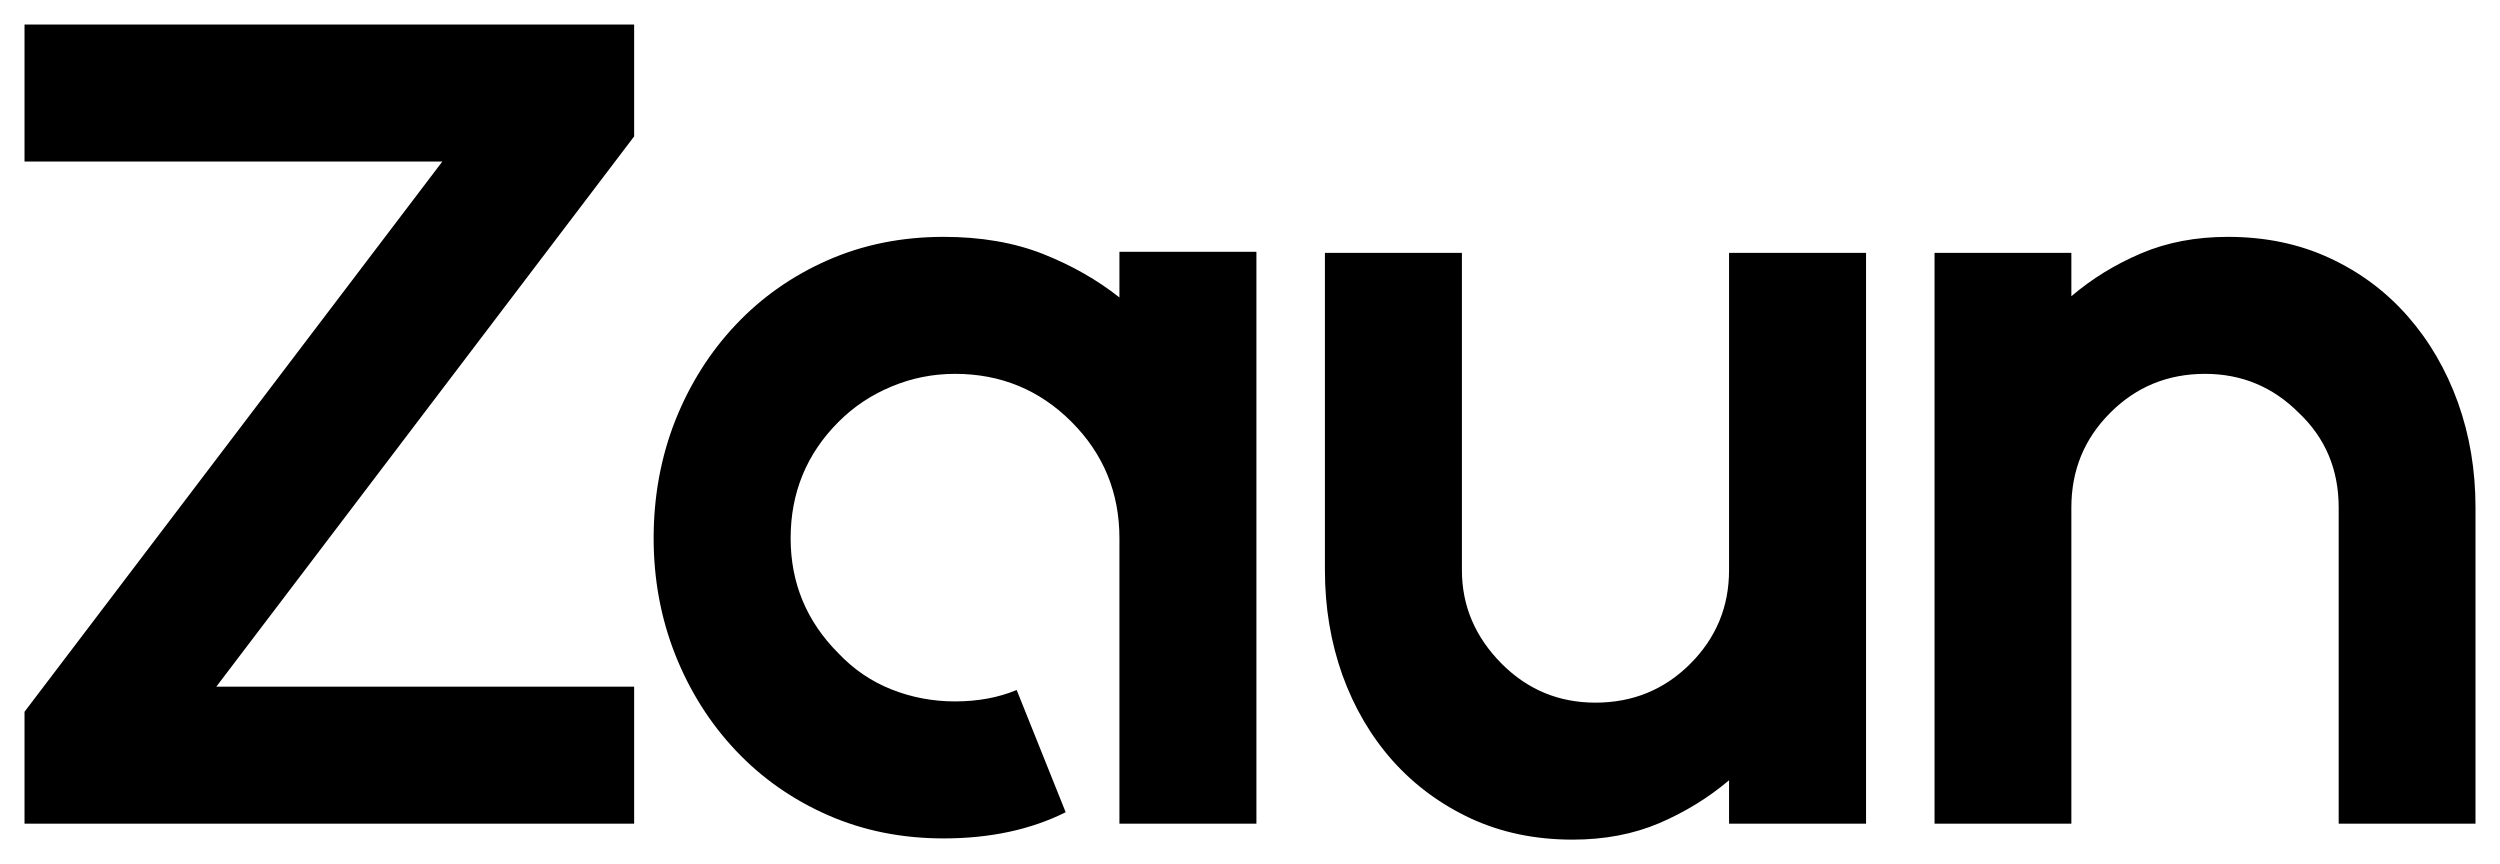 <svg xmlns="http://www.w3.org/2000/svg" xmlns:xlink="http://www.w3.org/1999/xlink" version="1.0" x="0" y="0" width="2400" height="829.574" viewBox="98.829 100.399 142.341 49.201" preserveAspectRatio="xMidYMid meet" color-interpolation-filters="sRGB"><g><defs><linearGradient id="92" x1="0%" y1="0%" x2="100%" y2="0%"><stop offset="0%" stop-color="#fa71cd"></stop> <stop offset="100%" stop-color="#9b59b6"></stop></linearGradient><linearGradient id="93" x1="0%" y1="0%" x2="100%" y2="0%"><stop offset="0%" stop-color="#f9d423"></stop> <stop offset="100%" stop-color="#f83600"></stop></linearGradient><linearGradient id="94" x1="0%" y1="0%" x2="100%" y2="0%"><stop offset="0%" stop-color="#0064d2"></stop> <stop offset="100%" stop-color="#1cb0f6"></stop></linearGradient><linearGradient id="95" x1="0%" y1="0%" x2="100%" y2="0%"><stop offset="0%" stop-color="#f00978"></stop> <stop offset="100%" stop-color="#3f51b1"></stop></linearGradient><linearGradient id="96" x1="0%" y1="0%" x2="100%" y2="0%"><stop offset="0%" stop-color="#7873f5"></stop> <stop offset="100%" stop-color="#ec77ab"></stop></linearGradient><linearGradient id="97" x1="0%" y1="0%" x2="100%" y2="0%"><stop offset="0%" stop-color="#f9d423"></stop> <stop offset="100%" stop-color="#e14fad"></stop></linearGradient><linearGradient id="98" x1="0%" y1="0%" x2="100%" y2="0%"><stop offset="0%" stop-color="#009efd"></stop> <stop offset="100%" stop-color="#2af598"></stop></linearGradient><linearGradient id="99" x1="0%" y1="0%" x2="100%" y2="0%"><stop offset="0%" stop-color="#ffcc00"></stop> <stop offset="100%" stop-color="#00b140"></stop></linearGradient><linearGradient id="100" x1="0%" y1="0%" x2="100%" y2="0%"><stop offset="0%" stop-color="#d51007"></stop> <stop offset="100%" stop-color="#ff8177"></stop></linearGradient><linearGradient id="102" x1="0%" y1="0%" x2="100%" y2="0%"><stop offset="0%" stop-color="#a2b6df"></stop> <stop offset="100%" stop-color="#0c3483"></stop></linearGradient><linearGradient id="103" x1="0%" y1="0%" x2="100%" y2="0%"><stop offset="0%" stop-color="#7ac5d8"></stop> <stop offset="100%" stop-color="#eea2a2"></stop></linearGradient><linearGradient id="104" x1="0%" y1="0%" x2="100%" y2="0%"><stop offset="0%" stop-color="#00ecbc"></stop> <stop offset="100%" stop-color="#007adf"></stop></linearGradient><linearGradient id="105" x1="0%" y1="0%" x2="100%" y2="0%"><stop offset="0%" stop-color="#b88746"></stop> <stop offset="100%" stop-color="#fdf5a6"></stop></linearGradient></defs><g fill="#000000" class="basesvg" transform="translate(100.225,101.795)"><g fill-rule="" class="tp-name"><g transform="scale(1)"><g><path d="M36.01-45.5L36.01-45.5 36.01-39.13 12.22-7.8 36.01-7.8 36.01 0 6.24 0 6.24 0 1.3 0 1.3-6.37 25.09-37.7 1.3-37.7 1.3-45.5 31.07-45.5 31.07-45.5 36.01-45.5ZM63.64-32.56L71.44-32.56 71.44 0 63.64 0 63.64-16.25Q63.64-20.15 60.91-22.88L60.91-22.88Q58.18-25.61 54.28-25.61L54.28-25.61Q52.39-25.61 50.67-24.89 48.95-24.18 47.65-22.88L47.65-22.88Q44.92-20.15 44.92-16.25L44.92-16.25Q44.92-12.42 47.65-9.69L47.65-9.69Q48.95-8.32 50.67-7.64 52.39-6.96 54.28-6.96L54.28-6.96Q56.23-6.96 57.79-7.61L57.79-7.61 60.58-0.65Q57.59 0.84 53.63 0.84L53.63 0.84Q50.05 0.84 47.03-0.49 44.01-1.82 41.8-4.16 39.59-6.5 38.35-9.62 37.12-12.74 37.12-16.25L37.12-16.25Q37.12-19.82 38.35-22.95 39.59-26.07 41.8-28.41 44.01-30.75 47.03-32.08 50.05-33.41 53.63-33.41L53.63-33.41Q56.81-33.41 59.28-32.44 61.75-31.46 63.64-29.96L63.64-29.96 63.64-32.56ZM98.35-32.5L106.15-32.5 106.15 0 98.35 0 98.35-2.47Q96.59-0.98 94.38-0.03 92.17 0.91 89.44 0.91L89.44 0.91Q86.26 0.91 83.66-0.29 81.06-1.5 79.2-3.58 77.35-5.66 76.34-8.45 75.34-11.25 75.34-14.43L75.34-14.43 75.34-32.5 83.14-32.5 83.14-14.43Q83.14-11.38 85.41-9.1L85.41-9.1Q87.62-6.89 90.74-6.89L90.74-6.89Q93.93-6.89 96.14-9.1L96.14-9.1Q98.35-11.31 98.35-14.43L98.35-14.43 98.35-32.5ZM126.75-33.41L126.75-33.41Q129.94-33.41 132.53-32.21 135.13-31.01 136.99-28.89 138.84-26.78 139.85-23.98 140.85-21.19 140.85-18L140.85-18 140.85 0 133.06 0 133.06-18Q133.06-21.25 130.78-23.4L130.78-23.4Q128.57-25.61 125.45-25.61L125.45-25.61Q122.27-25.61 120.06-23.4L120.06-23.4Q117.84-21.19 117.84-18L117.84-18 117.84 0 110.05 0 110.05-32.5 117.84-32.5 117.84-30.03Q119.6-31.53 121.81-32.47 124.02-33.41 126.75-33.41Z" transform="translate(-1.3, 45.5)"></path></g> </g></g> </g><defs v-gra="od"></defs></g></svg>